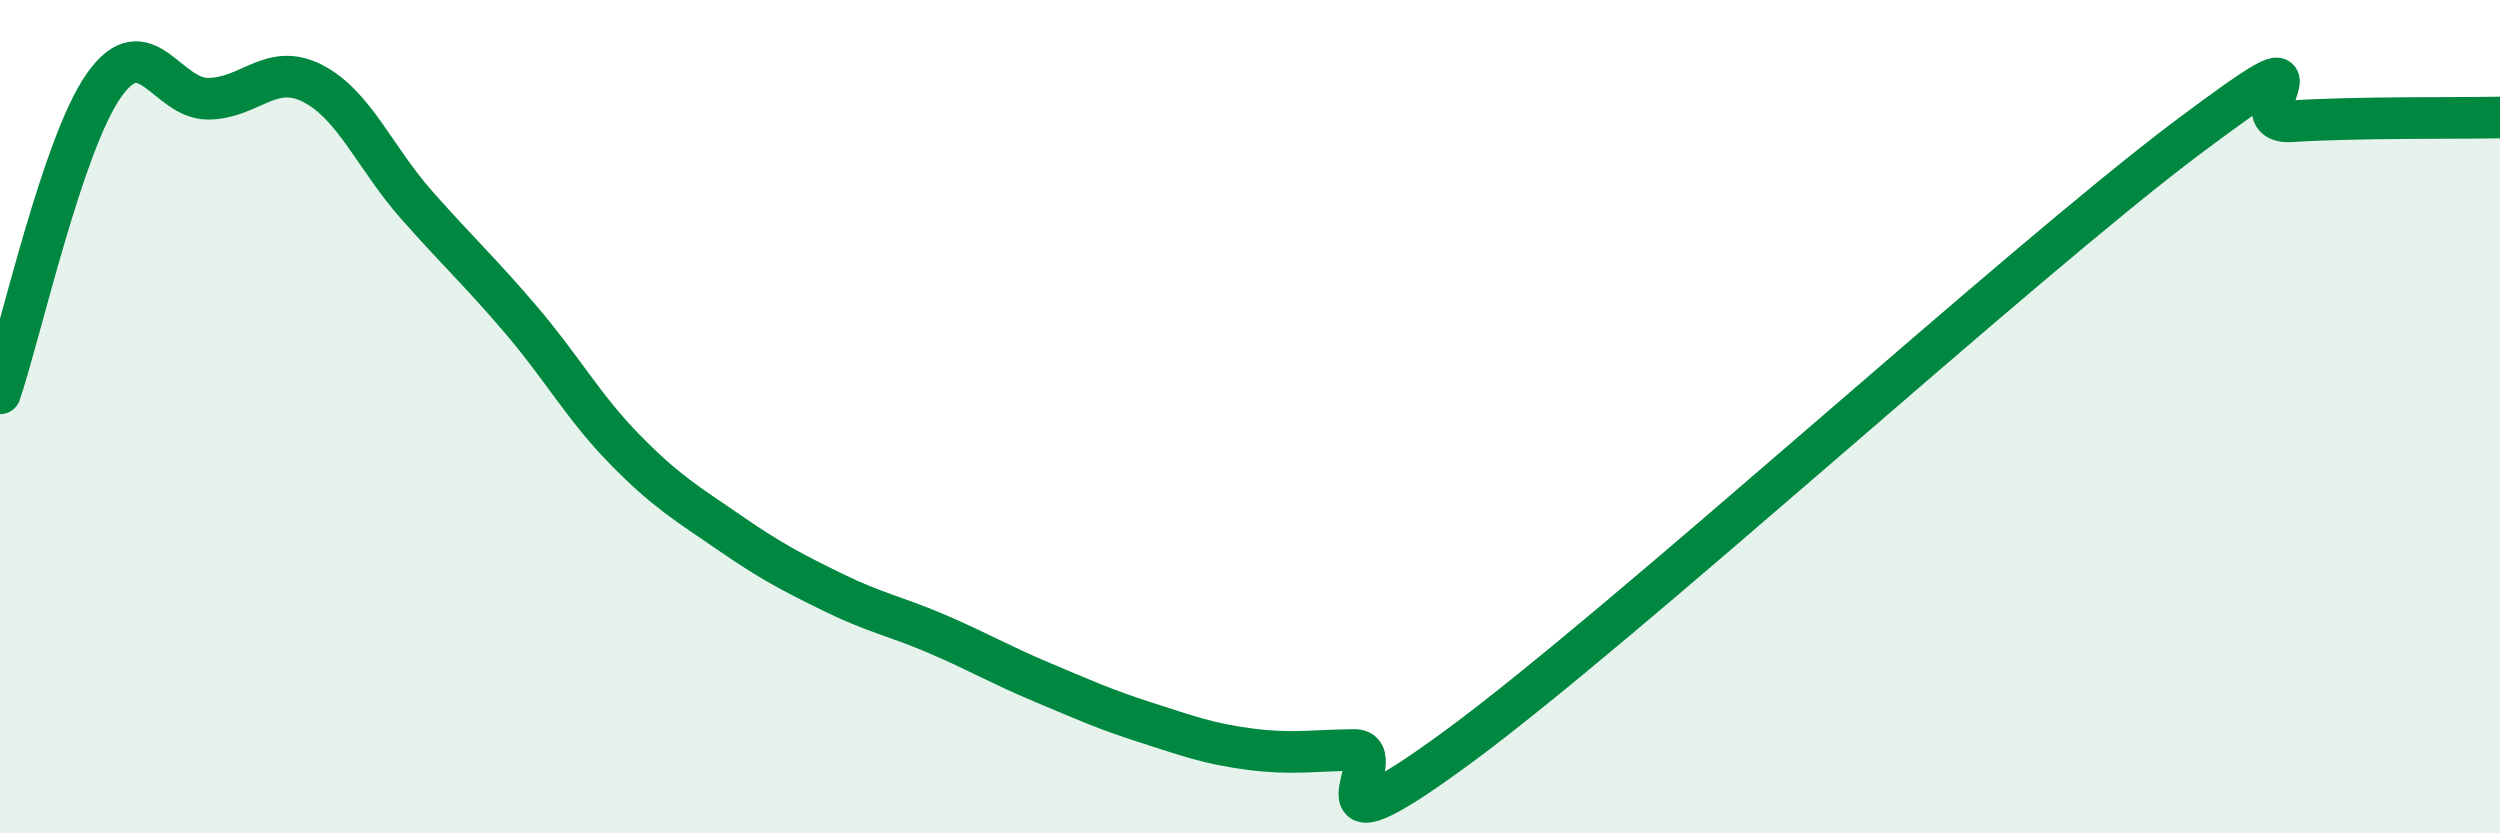 
    <svg width="60" height="20" viewBox="0 0 60 20" xmlns="http://www.w3.org/2000/svg">
      <path
        d="M 0,9.44 C 0.5,7.96 1.5,3.45 2.5,2.04 C 3.5,0.63 4,2.38 5,2.37 C 6,2.36 6.5,1.49 7.5,2 C 8.5,2.51 9,3.79 10,4.92 C 11,6.05 11.5,6.5 12.5,7.67 C 13.5,8.84 14,9.77 15,10.79 C 16,11.81 16.5,12.09 17.5,12.78 C 18.5,13.47 19,13.73 20,14.22 C 21,14.71 21.5,14.79 22.5,15.22 C 23.5,15.65 24,15.95 25,16.37 C 26,16.79 26.5,17.02 27.5,17.34 C 28.5,17.66 29,17.85 30,17.98 C 31,18.11 31.5,18.01 32.5,18 C 33.5,17.99 31,20.86 35,17.92 C 39,14.98 48.5,6.3 52.5,3.3 C 56.5,0.3 53.5,3.01 55,2.91 C 56.5,2.81 59,2.84 60,2.82L60 20L0 20Z"
        fill="#008740"
        opacity="0.1"
        stroke-linecap="round"
        stroke-linejoin="round"
      />
      <path
        d="M 0,9.44 C 0.5,7.96 1.5,3.45 2.5,2.04 C 3.5,0.63 4,2.38 5,2.37 C 6,2.36 6.5,1.49 7.5,2 C 8.5,2.51 9,3.79 10,4.92 C 11,6.05 11.5,6.5 12.5,7.67 C 13.5,8.84 14,9.77 15,10.79 C 16,11.81 16.5,12.09 17.5,12.78 C 18.5,13.47 19,13.73 20,14.22 C 21,14.71 21.5,14.79 22.5,15.22 C 23.5,15.65 24,15.95 25,16.37 C 26,16.79 26.5,17.02 27.5,17.34 C 28.5,17.66 29,17.85 30,17.98 C 31,18.11 31.5,18.01 32.5,18 C 33.5,17.99 31,20.86 35,17.92 C 39,14.98 48.5,6.3 52.5,3.3 C 56.5,0.3 53.5,3.01 55,2.91 C 56.5,2.81 59,2.84 60,2.82"
        stroke="#008740"
        stroke-width="1"
        fill="none"
        stroke-linecap="round"
        stroke-linejoin="round"
      />
    </svg>
  